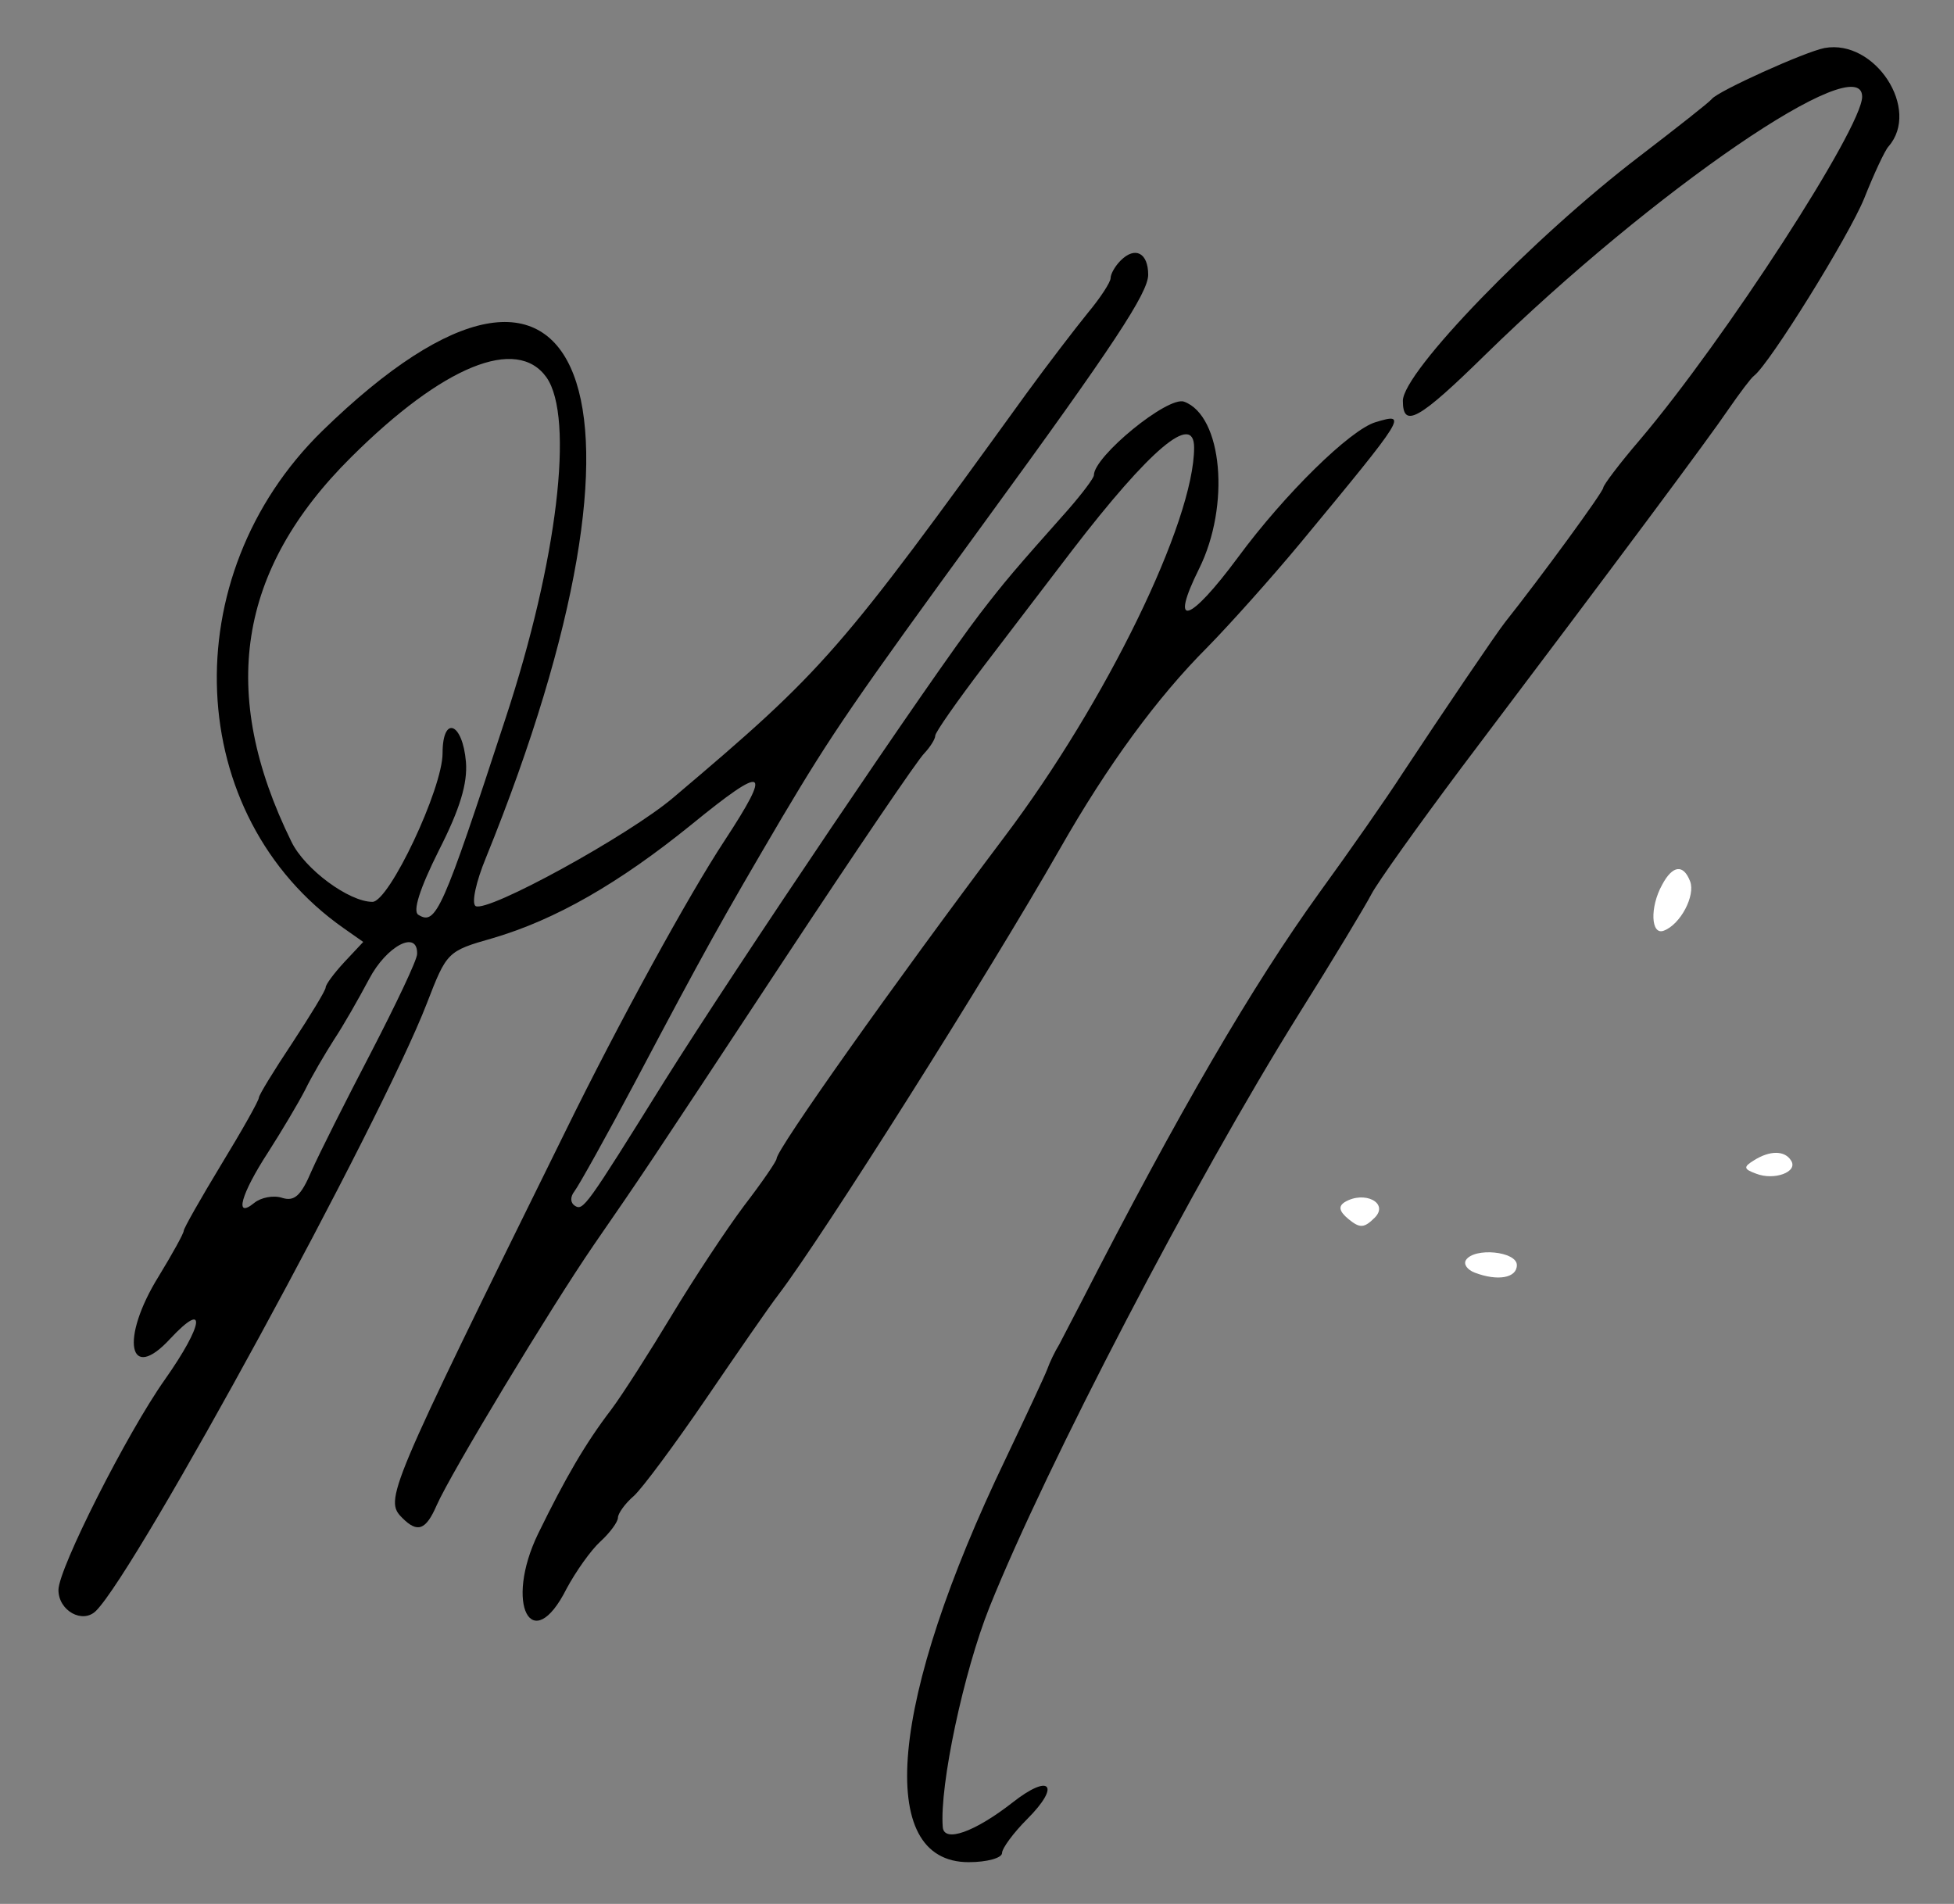 <?xml version="1.0" encoding="utf-8"?>
<!-- Generator: Adobe Illustrator 16.0.0, SVG Export Plug-In . SVG Version: 6.00 Build 0)  -->
<!DOCTYPE svg PUBLIC "-//W3C//DTD SVG 1.1//EN" "http://www.w3.org/Graphics/SVG/1.1/DTD/svg11.dtd">
<svg version="1.1" id="Capa_1" xmlns="http://www.w3.org/2000/svg" xmlns:xlink="http://www.w3.org/1999/xlink" x="0px" y="0px"
	 width="234px" height="228px" viewBox="0 0 234 228" enable-background="new 0 0 234 228" xml:space="preserve">
<rect x="0" y="0" width="234" height="228" fill="#808080" stroke="none"/>
<g transform="translate(0,228) scale(0.05,-0.05)">
	<path d="M4369.999,4445c-46.992-9.004-255-102.998-270-122.002c-5-7.002-84.004-68.994-174.004-137.998
		C3671.992,3990.996,3360,3669.003,3360,3600c0-67.002,38.008-45.996,196.992,110c404.003,395,904.003,737.002,903.007,617.998
		c-0.996-75-326.992-578.994-531.992-820.996c-49.003-57.002-88.007-109.004-88.007-115c0-10-150-215-235-322.002
		c-20-25-151.992-220-245-360.996c-38.008-59.004-128.008-188.008-200-287.002C3000,2200,2823.008,1896.992,2589.004,1440
		c-20-38.008-43.008-83.008-52.012-100c-10-15.996-22.988-43.008-28.984-60c-6.016-15.996-51.016-111.992-99.004-213.008
		C2130,486.992,2095,100,2320,100c44.004,0,80,10,80,21.992c0,11.016,26.992,48.008,60,81.016
		c81.992,81.992,55,110.996-35.996,38.984c-90-70-163.008-95.996-166.006-57.988c-7.998,99.004,50,371.992,112.002,526.992
		c136.992,340.996,490.996,1020,740,1419.003c83.008,131.992,160.996,262.002,175,289.004
		c14.004,26.992,110.996,162.998,215,301.992c381.992,506.006,594.003,791.006,639.999,859.004c26.992,39.004,54.004,75,60.996,80
		c37.012,27.998,227.012,334.004,264.004,425c23.008,57.998,49.004,114.004,58.008,124.004
		C4600.995,4297.998,4490.995,4467.001,4369.999,4445z"/>
	<path d="M2684.004,3935.996c-13.008-12.998-24.004-31.992-24.004-41.992s-25-48.008-55-84.004
		c-30-37.002-95.996-122.998-146.992-192.998c-449.004-621.006-482.012-660-845.01-967.002
		c-107.002-90.996-445.996-277.002-473.994-260c-10,7.002,0.996,57.998,25,115.996c447.998,1104.004,241.992,1640-392.002,1022.002
		C415,3179.003,440,2605.996,822.998,2337.001L870,2304.003l-45-48.008c-25-26.992-45-54.004-45-60.996s-35.996-65.996-80-133.008
		c-44.004-65.996-80-125-80-130.996c0-6.992-40-77.988-90-160c-49.004-80.996-90-152.988-90-159.004c0-5.996-27.002-55-60-108.984
		c-92.998-150-72.002-258.008,27.998-149.004c87.998,94.004,80,34.004-12.998-98.008c-90-126.992-255-452.988-255-504.004
		c0-50,57.998-81.992,90-50c99.004,99.004,682.998,1172.012,792.002,1454.003C1070,2280,1070.996,2282.001,1180,2312.998
		c150,44.004,302.002,131.006,475.996,272.002c179.004,145.996,195,137.998,79.004-39.004c-85-128.994-252.998-435-380.996-695.996
		C925,980,920,968.008,964.004,924.004C1000,888.008,1020,895,1045.996,955c34.004,76.992,271.006,470,376.006,623.008
		c122.002,176.992,110.996,160,455,681.992c170.996,259.004,322.002,482.002,337.002,495.996c13.994,15,25.996,34.004,25.996,42.002
		s52.002,82.002,115,165c63.008,82.998,159.004,207.998,213.008,279.004C2754.004,3484.003,2860,3574.003,2860,3487.998
		c0-177.002-210.996-610-454.004-932.002C2140.996,2204.003,1860,1806.992,1860,1785c0-5.996-35-56.992-77.998-113.008
		c-42.002-55.996-120-173.984-172.998-261.992c-53.008-88.008-118.008-190-145-225.996c-62.002-80.996-110-164.004-175-297.012
		c-82.002-168.984-15-296.992,67.998-131.992c22.002,40.996,57.998,91.992,80.996,113.008C1460.996,889.004,1480,915,1480,925
		s17.002,34.004,37.998,51.992c20,18.008,97.998,123.008,172.998,233.008s153.008,223.008,174.004,250
		c105,138.008,503.008,768.007,673.008,1065.996c115,202.002,233.984,364.004,353.984,484.004c54.004,55,155,167.998,223.008,250
		c254.004,307.002,256.992,312.002,180,289.004c-60.996-18.008-218.008-172.002-330-324.004
		c-116.992-157.998-165-172.002-93.008-27.002c75,151.006,56.016,366.006-35.996,400C2796.992,3612.001,2620,3467.001,2620,3422.001
		c0-7.002-28.008-44.004-61.992-82.998C2430,3195,2406.992,3167.998,2347.002,3090c-115-150-582.998-844.004-756.006-1120
		c-187.998-301.992-193.994-310-213.994-298.008c-11.006,7.012-12.002,21.016-1.006,35c10,13.008,76.006,131.016,146.006,263.008
		c165,312.001,203.994,382.001,350.996,632.001c120,202.002,172.002,277.998,487.002,710c308.008,422.002,390,547.002,390,590
		C2750,3954.003,2719.004,3970.996,2684.004,3935.996z M1309.004,3655.996c66.992-95.996,25.996-440-98.008-815.996
		c-151.992-465-166.992-497.002-208.994-470.996c-14.004,7.998,2.998,61.992,48.994,153.994c51.006,100,69.004,161.006,65,212.002
		c-7.998,95-55.996,112.998-55.996,20.996c0-85-127.998-355.996-167.998-355.996c-56.006,0-162.002,77.998-194.004,144.004
		C522.998,2900,569.004,3195,840.996,3465C1060.996,3684.003,1237.998,3755.996,1309.004,3655.996z M999.004,2275
		c0-14.004-50-119.004-110-235c-60-115-125-244.003-143.008-285c-25-59.004-40.996-73.008-70-64.004
		c-20.996,7.012-50.996,0.996-66.992-11.992C560,1639.004,577.002,1700,642.002,1800c32.002,50,72.002,116.992,88.994,150
		c16.006,33.008,48.008,86.992,69.004,120c22.002,33.008,59.004,98.008,84.004,145C925.996,2295,1000.996,2334.003,999.004,2275z"/>
	<path fill="#FFFFFF" d="M3980.995,2440.996c-30-53.994-26.992-121.992,4.004-110c40,15,75.996,84.004,63.008,118.008
		C4031.991,2490.996,4005.995,2487.998,3980.995,2440.996z"/>
	<path fill="#FFFFFF" d="M4200.995,1780.996c-25.996-15.996-25-20.996,5-31.992c43.008-17.012,100.996,4.004,84.004,30.996
		C4274.999,1805,4239.003,1805,4200.995,1780.996z"/>
	<path fill="#FFFFFF" d="M3220.996,1680.996c-15.996-10-14.004-21.992,9.004-40.996c26.992-21.992,36.992-21.992,63.008,4.004
		C3326.992,1679.004,3268.008,1709.004,3220.996,1680.996z"/>
	<path fill="#FFFFFF" d="M3510.996,1541.992c-5.996-10,3.008-22.988,20.996-30c55-20.996,101.016-12.988,101.016,18.008
		C3633.008,1563.008,3530.996,1573.008,3510.996,1541.992z"/>
</g>
</svg>
